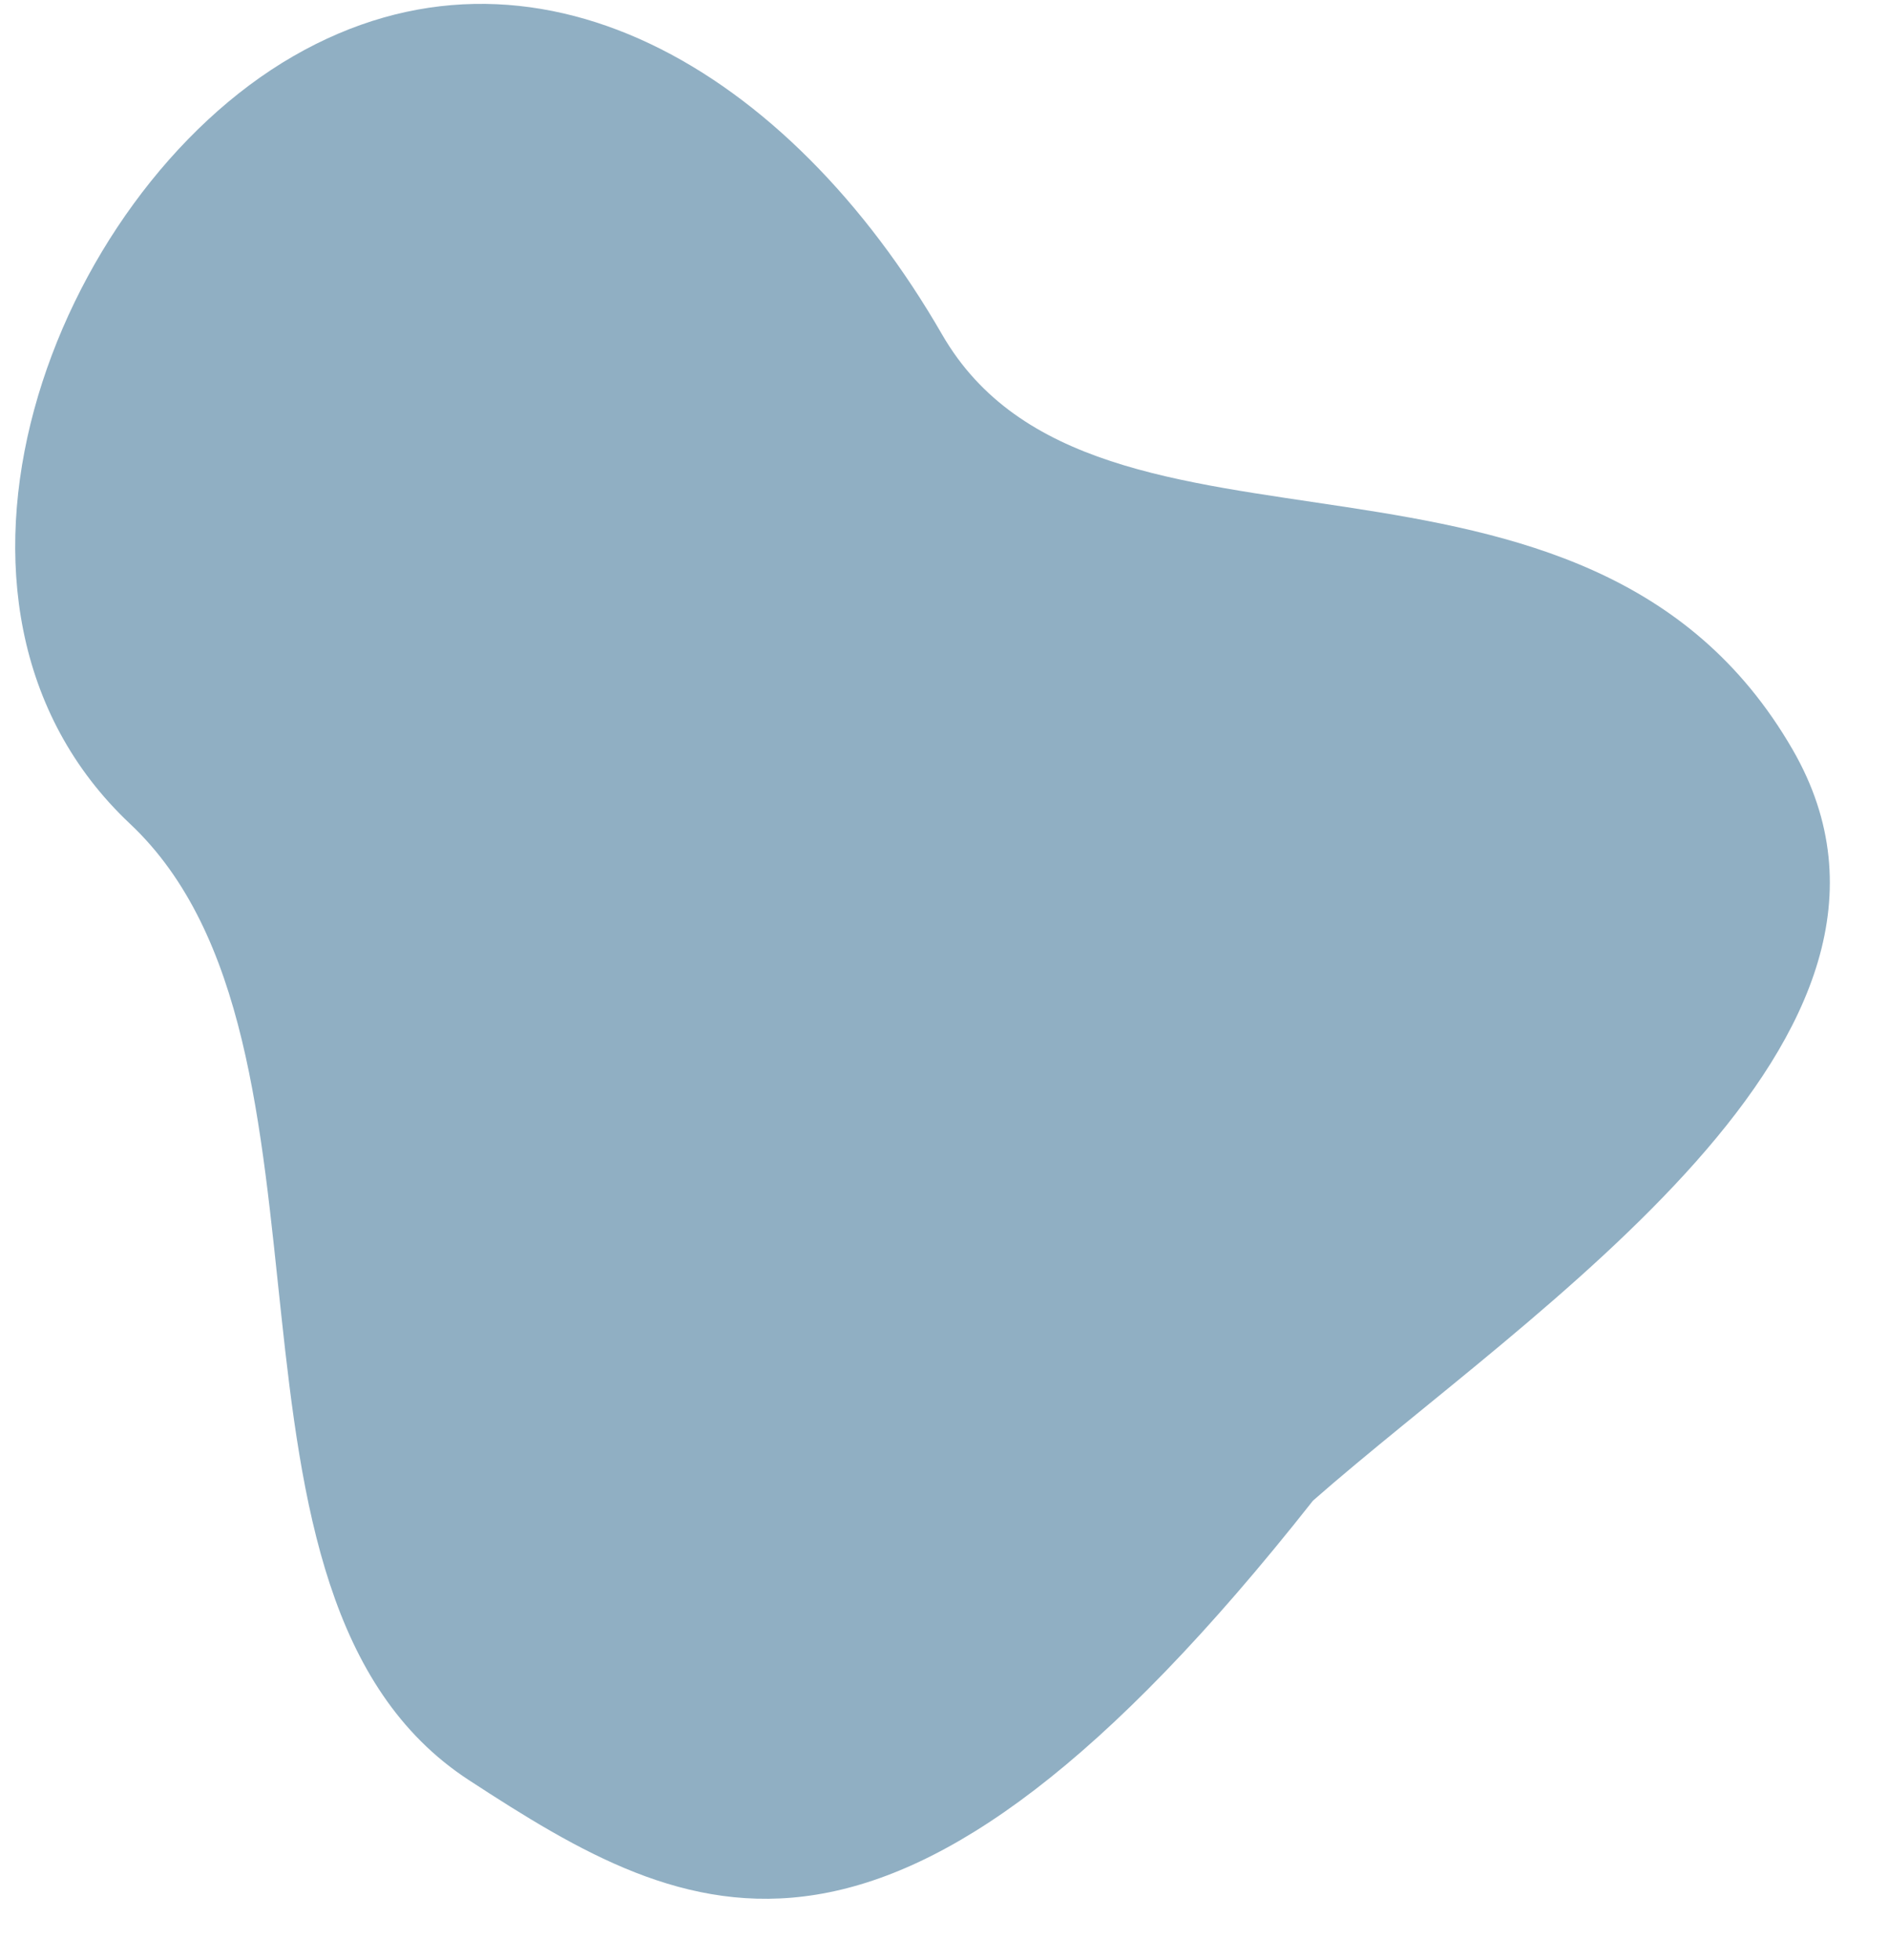 <?xml version="1.0" encoding="UTF-8"?> <svg xmlns="http://www.w3.org/2000/svg" width="27" height="28" viewBox="0 0 27 28" fill="none"> <path d="M25.623 10.711C27.991 14.812 21.857 18.729 18.767 21.441C12.758 29.064 9.869 27.499 6.7 25.433C2.675 22.809 5.195 14.909 1.859 11.771C-1.476 8.634 0.762 2.783 4.19 0.804C7.617 -1.175 11.274 0.982 13.466 4.78C15.659 8.578 22.663 5.584 25.623 10.711Z" fill="#90AFC3"></path> </svg> 